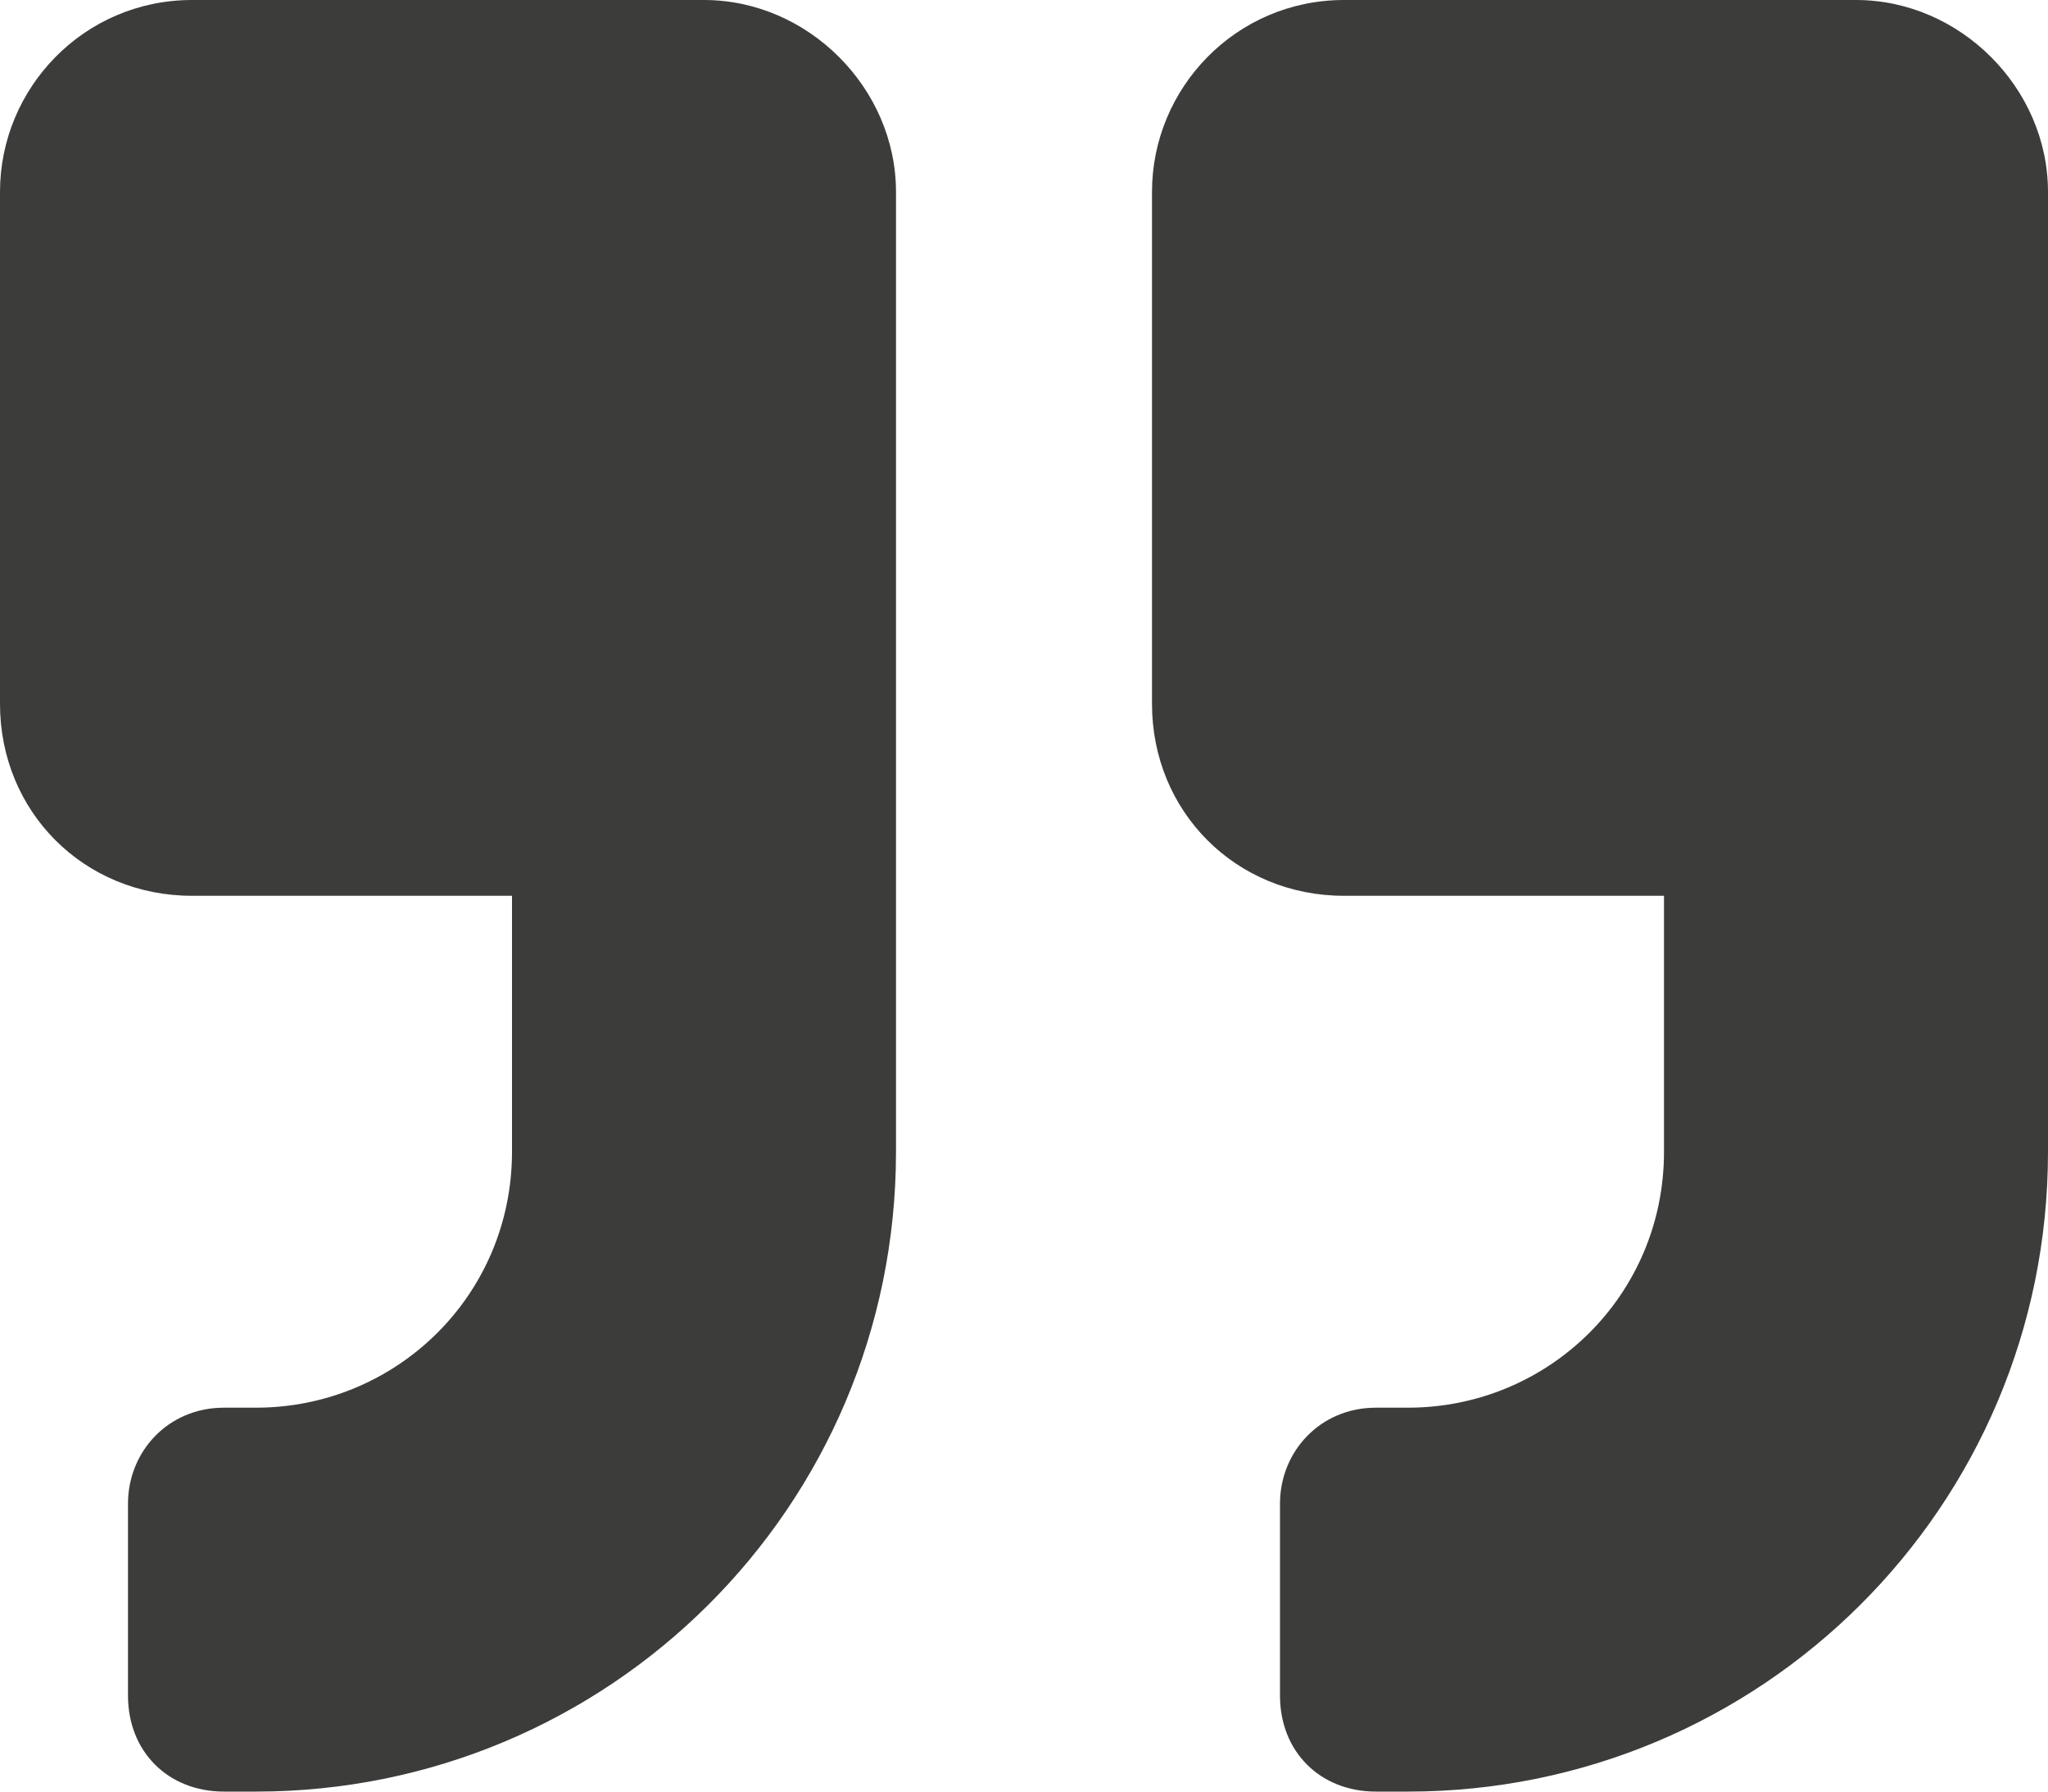 <?xml version="1.0" encoding="UTF-8"?> <svg xmlns="http://www.w3.org/2000/svg" width="128" height="112" viewBox="0 0 128 112" fill="none"> <path d="M116 0H84C77.25 0 72 5.5 72 12V44C72 50.75 77.25 56 84 56H104V72C104 81 96.75 88 88 88H86C82.5 88 80 90.75 80 94V106C80 109.5 82.5 112 86 112H88C110 112 128 94.25 128 72V12C128 5.5 122.5 0 116 0ZM44 0H12C5.25 0 0 5.5 0 12V44C0 50.75 5.25 56 12 56H32V72C32 81 24.75 88 16 88H14C10.5 88 8 90.75 8 94V106C8 109.5 10.5 112 14 112H16C38 112 56 94.25 56 72V12C56 5.5 50.5 0 44 0Z" fill="#3C3C3B"></path> </svg> 